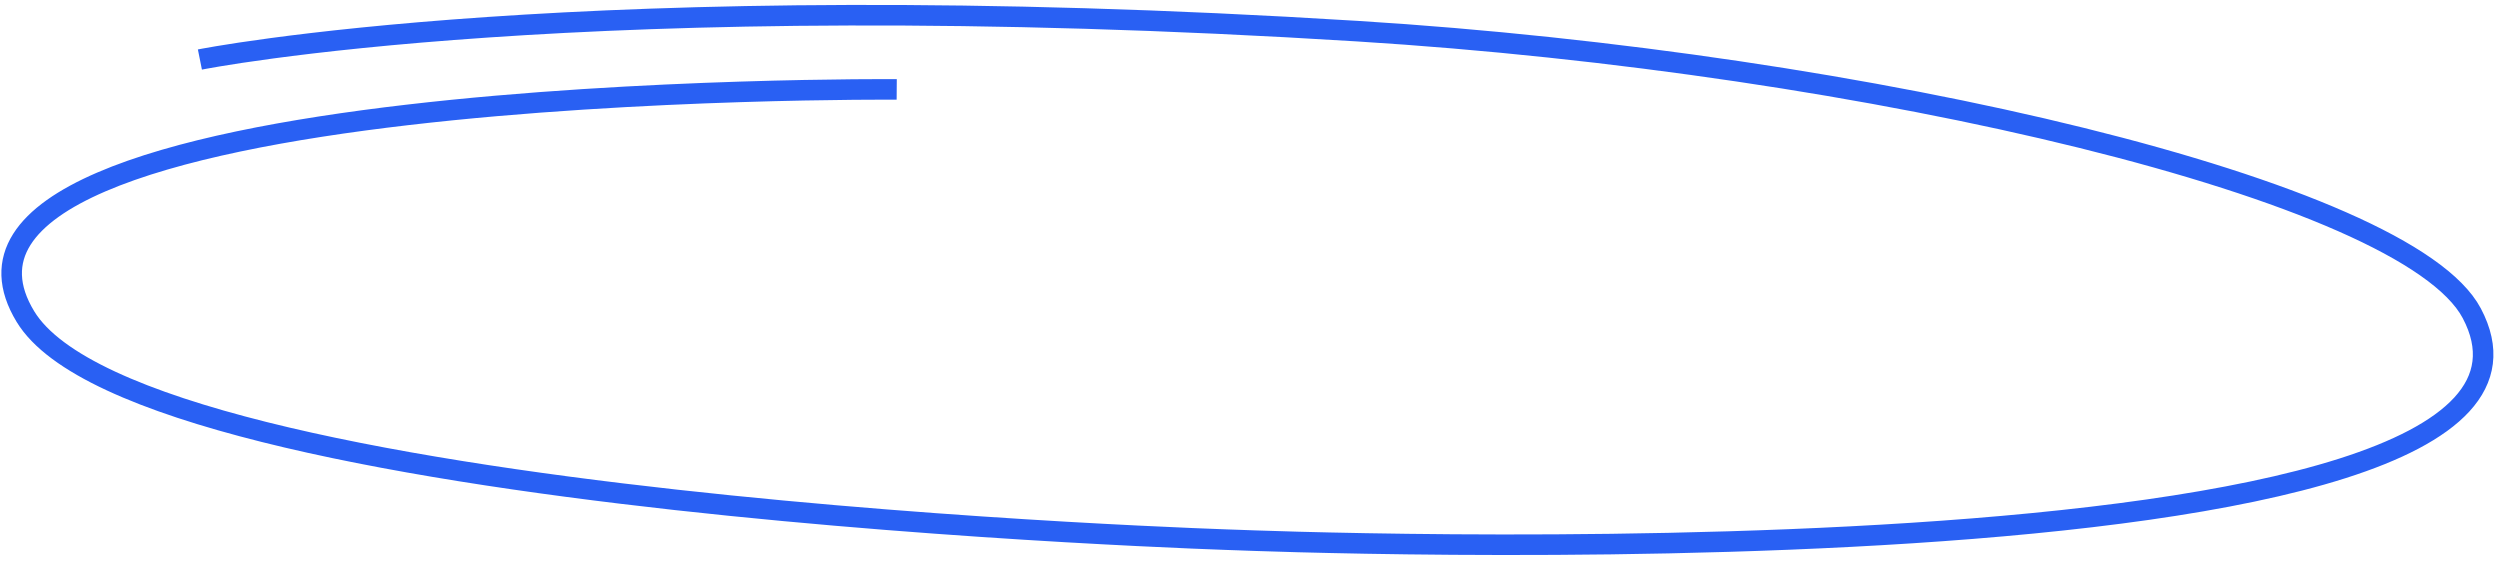 <?xml version="1.0" encoding="UTF-8"?> <svg xmlns="http://www.w3.org/2000/svg" width="365" height="82" viewBox="0 0 365 82" fill="none"> <path d="M29.185 8.691C29.185 8.691 84.998 -2.499 198.183 4.549C272.808 9.197 351.37 27.742 360.882 45.743C382.76 87.147 180.932 78.854 180.932 78.854C180.932 78.854 20.647 74.061 3.716 46.227C-17.153 11.919 130.921 13.054 130.921 13.054" stroke="#2960F3" stroke-width="3"></path> </svg> 